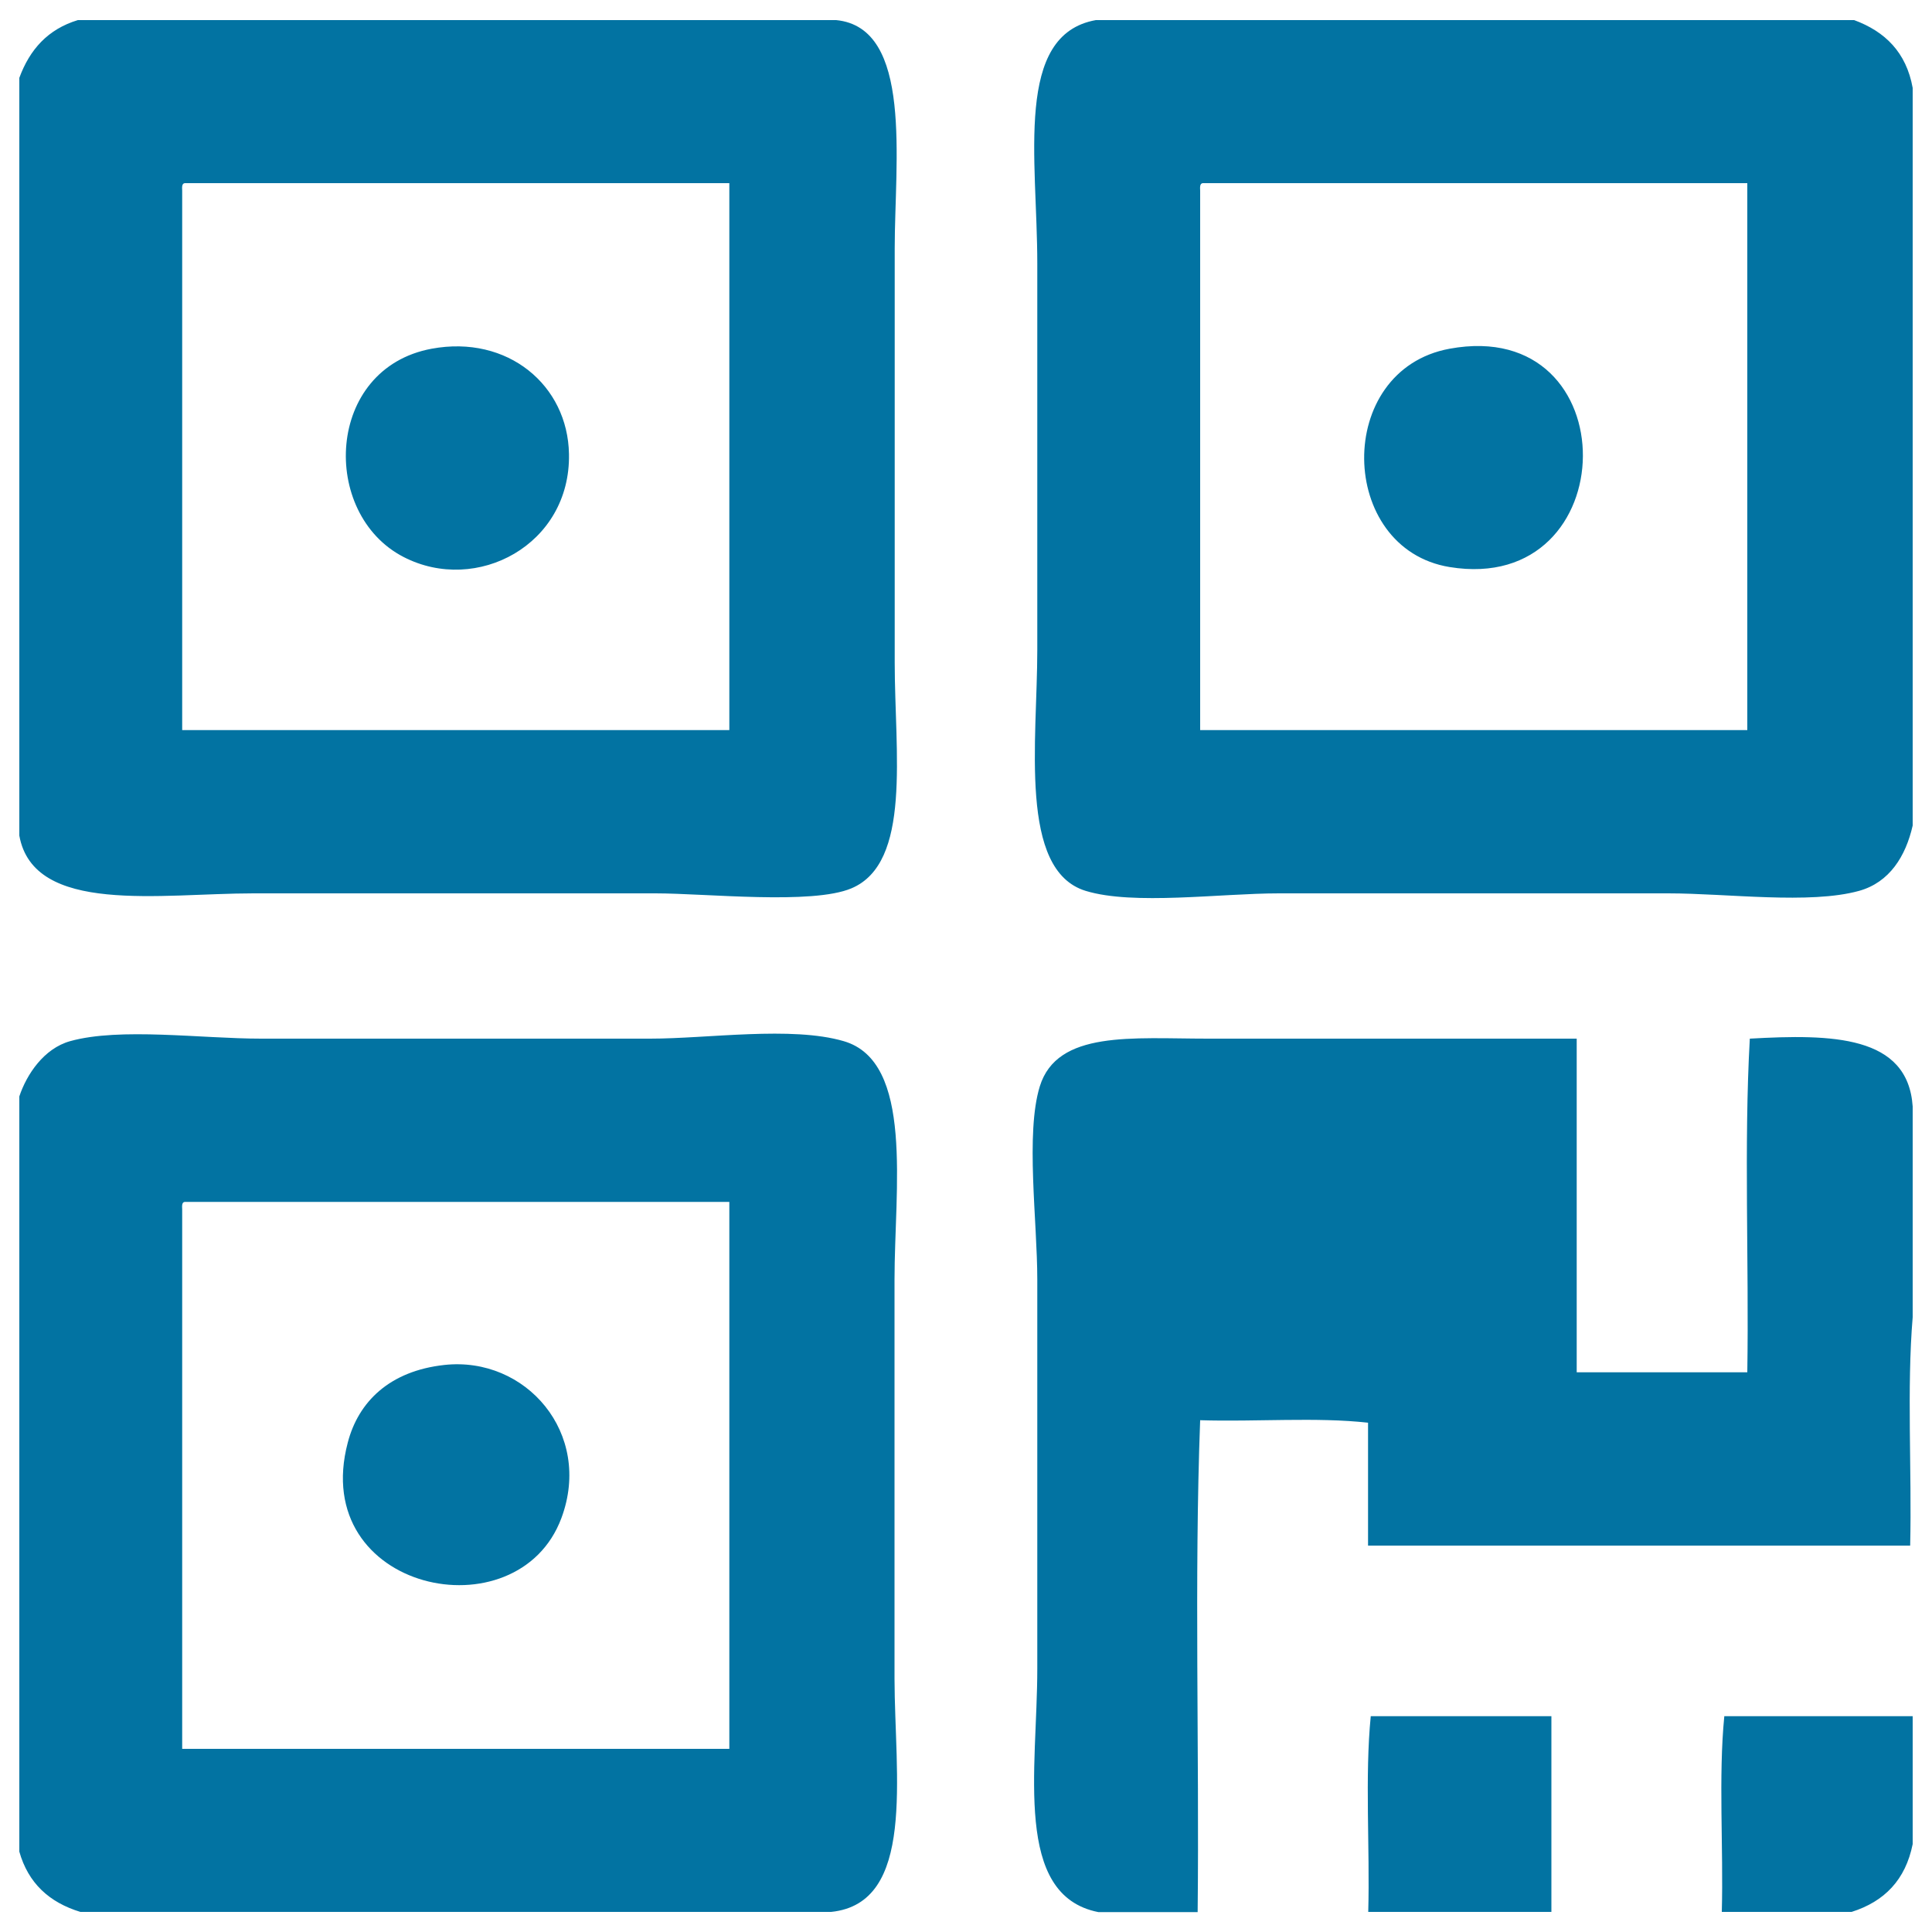 <svg xmlns="http://www.w3.org/2000/svg" viewBox="0 0 1000 1000" style="fill:#0273a2">
<title>QR Code SVG icon</title>
<path d="M40.3,10.4h392.5c39.9,3.9,30.3,73.2,30.3,118.2v214.3c0,46.6,8.9,103.7-22.4,116.9c-20.4,8.6-75.1,2.6-101.4,2.6H131.2c-48.1,0-113.8,11.3-121.2-29.9V40.3C15.4,25.6,24.8,15.1,40.3,10.4L40.3,10.4L40.3,10.4z M94.3,98.7v279.2h283.2V94.8H95.6C94.1,95,94.2,96.9,94.3,98.7L94.3,98.7L94.3,98.7z M567.2,10.4h392.5c16,5.9,27,16.7,30.3,35.1v381.8c-3.6,15.9-12,29.4-27.7,33.8c-25.6,7.1-68.2,1.3-98.8,1.3H662c-30.4,0-75.4,6.3-100.1-1.3c-34.8-10.7-25-77.8-25-124.7v-200C536.9,82.2,524.8,18,567.2,10.4L567.2,10.4L567.2,10.4z M621.2,98.7v279.2h283.2V94.8H622.5C621,95,621.1,96.9,621.2,98.7L621.2,98.7L621.2,98.7z M223.4,180.5c39.4-7.3,70.5,18.9,71.1,54.5c0.9,47-47.8,72.8-85.6,53.3C165.6,266,168.4,190.7,223.4,180.5L223.4,180.5L223.4,180.5z M750.3,180.5c92.9-17.1,91.1,127.9,0,113C692.3,284,690.4,191.5,750.3,180.5L750.3,180.5L750.3,180.5z M430.2,989.6H41.6c-16.1-4.9-27-14.9-31.6-31.2V567.5c3.8-11.4,12.7-24.8,26.3-28.6c25.8-7.2,67.9-1.3,98.8-1.3h201.5c29.8,0,73.1-6.6,100.1,1.3c36.5,10.6,26.3,76.6,26.3,123.4v206.5C463.1,919.3,474.2,985.1,430.2,989.6L430.2,989.6L430.2,989.6z M94.3,626v279.2h283.2V622.1H95.6C94.1,622.3,94.2,624.1,94.3,626L94.3,626L94.3,626z M990,572.7v109.1c-3.1,36.8-0.4,79.2-1.3,118.2H708.1v-63.6c-26.3-3-58.4-0.4-86.9-1.3c-3.1,82.3-0.4,170.1-1.3,254.6h-51.4c-44.2-8.7-31.6-74.1-31.6-126V662.3c0-30.3-6.2-75.7,1.3-100c9-29.1,47.9-24.7,86.9-24.7h191v172.7h88.3c0.9-57.1-1.8-117.7,1.3-172.7C948.2,535.2,987.5,535.8,990,572.7L990,572.7L990,572.7z M230,706.5c42.1-4.6,76.9,35.3,60.6,79.2c-22.6,60.9-130.9,38-110.6-39C185.5,725.5,201.7,709.6,230,706.5L230,706.5L230,706.5z M803,989.6h-94.8c0.9-33.3-1.8-70.1,1.3-101.3H803V989.6L803,989.6L803,989.6z M990,888.3v66.2c-3.7,18.5-14.6,29.7-31.6,35.1h-67.2c0.9-33.3-1.8-70.1,1.3-101.3L990,888.3L990,888.3L990,888.3z"/>
</svg>